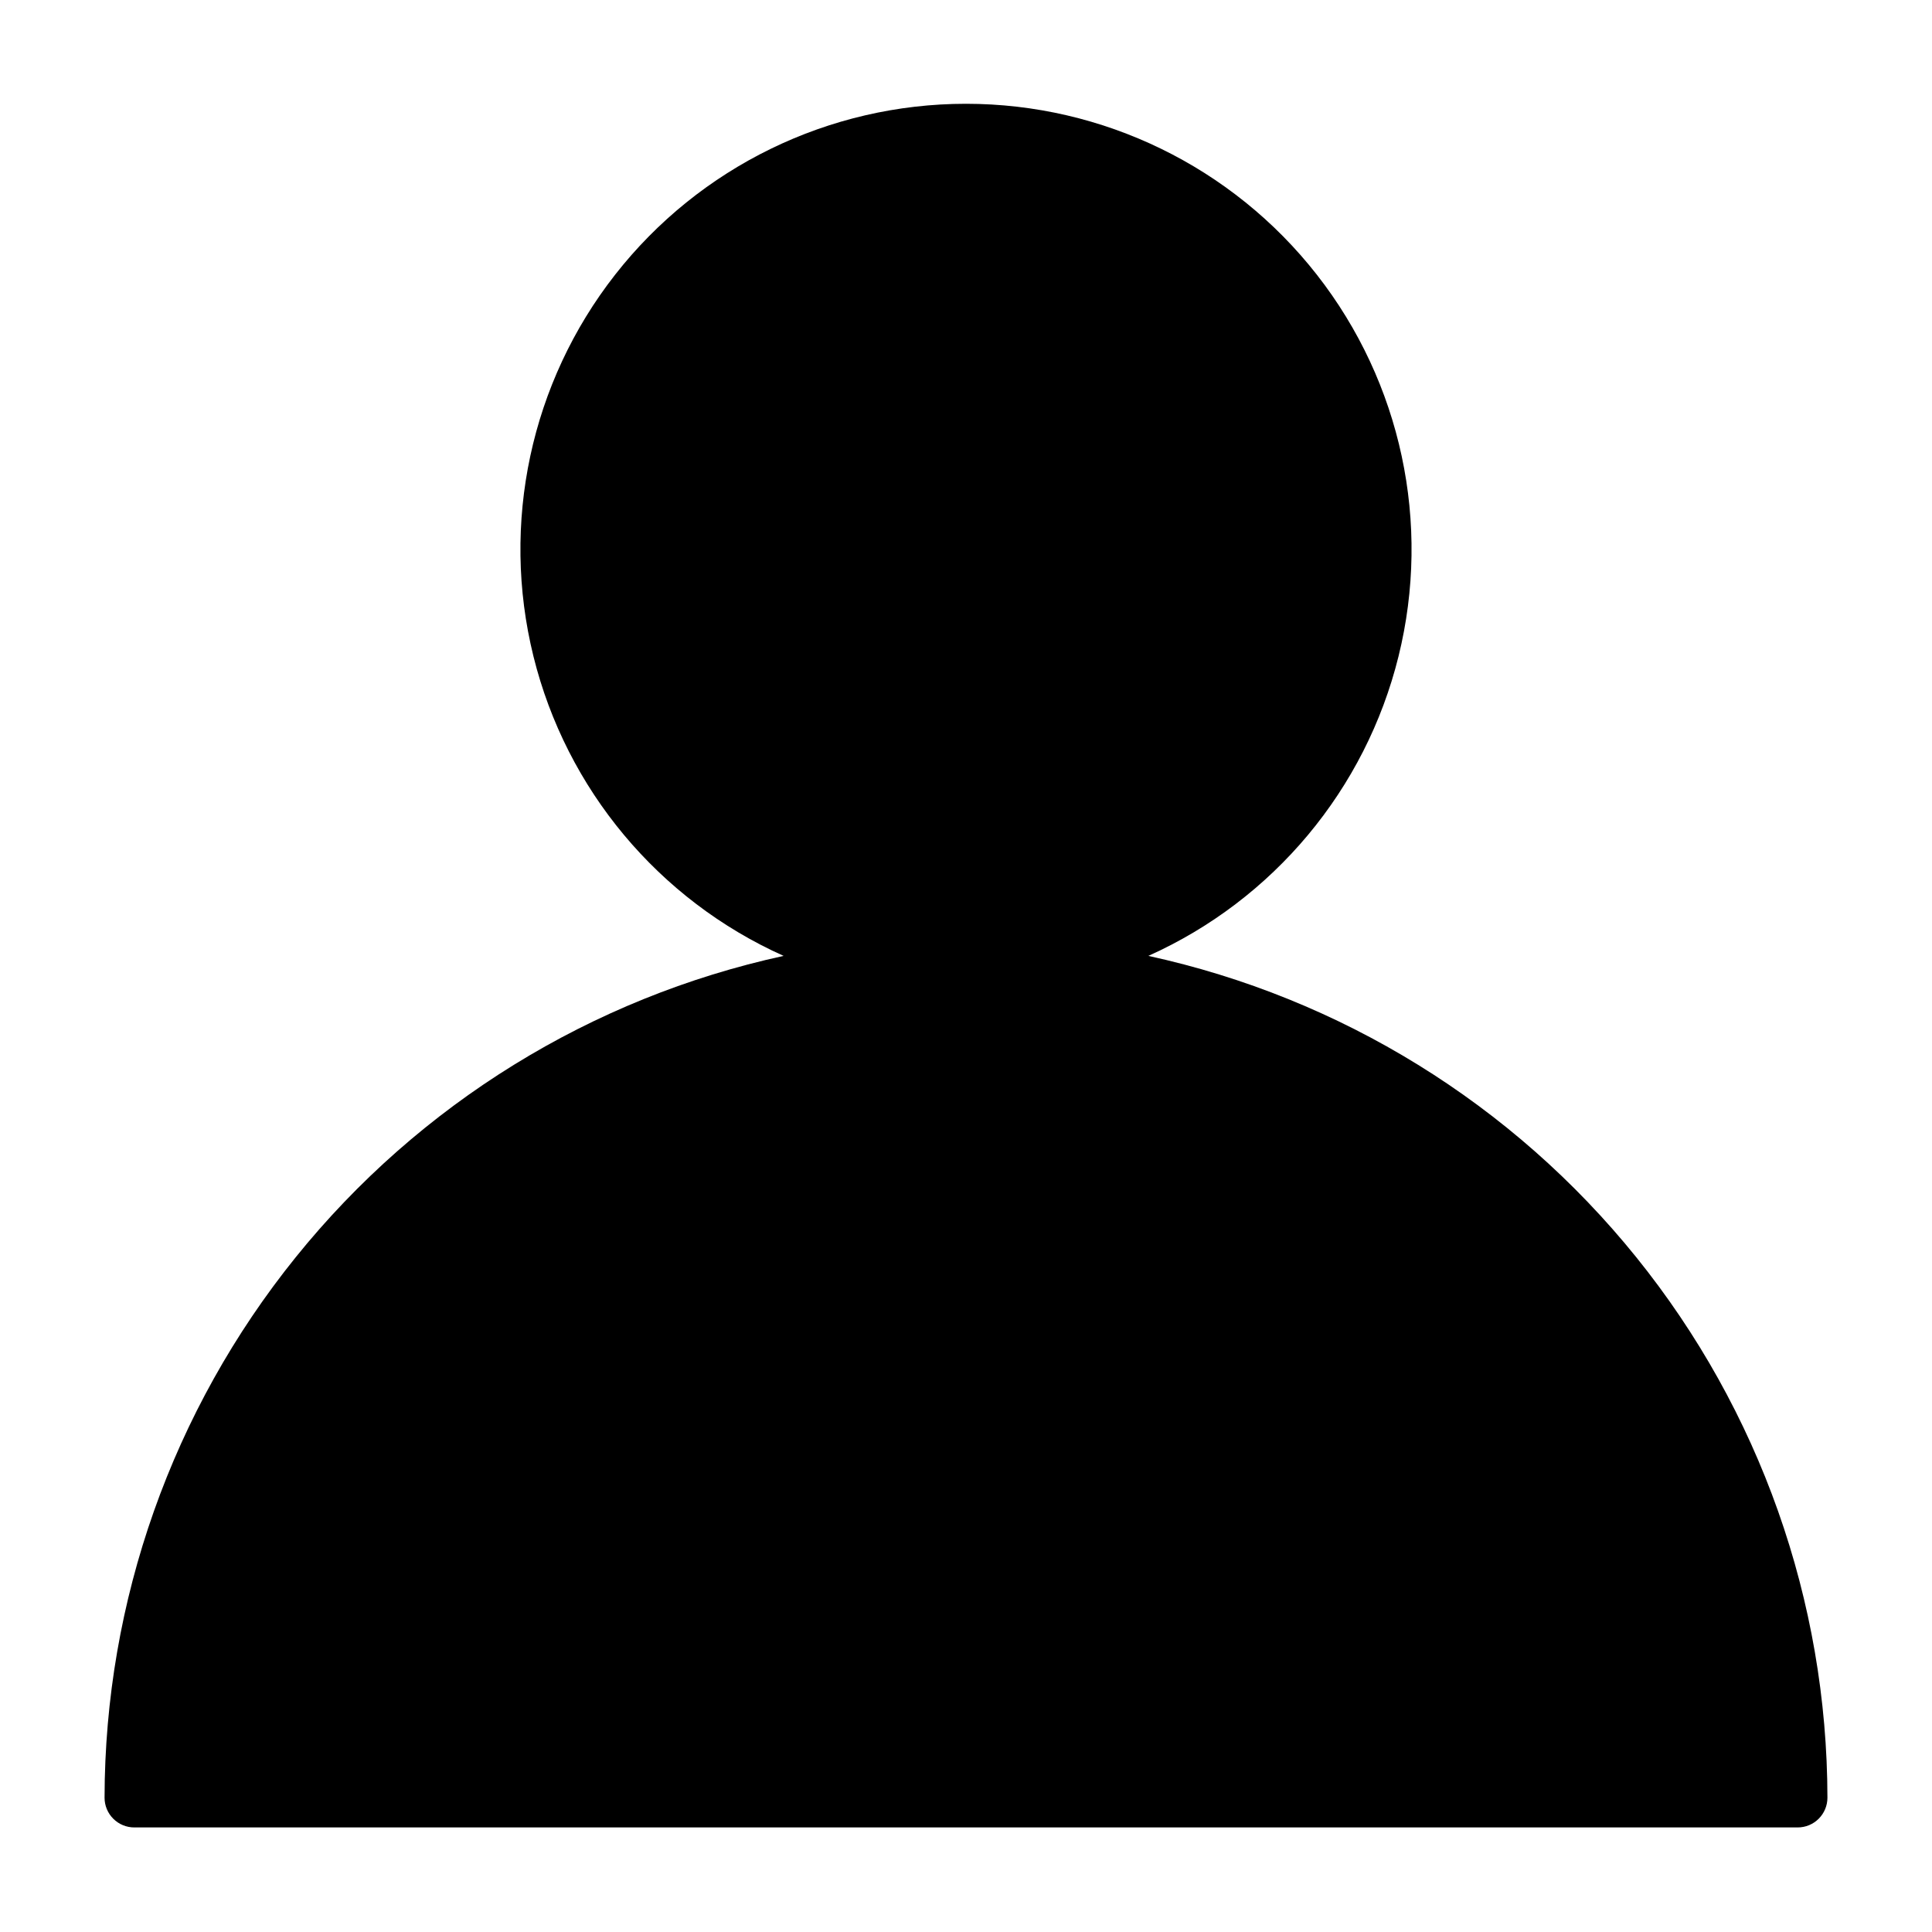 <?xml version="1.0" encoding="UTF-8"?>
<!-- Uploaded to: ICON Repo, www.iconrepo.com, Generator: ICON Repo Mixer Tools -->
<svg fill="#000000" width="800px" height="800px" version="1.1" viewBox="144 144 512 512" xmlns="http://www.w3.org/2000/svg">
 <path d="m448.33 397.32c33.129-14.859 57.578-44.137 66.293-79.383 8.719-35.25 0.734-72.547-21.648-101.14-22.379-28.59-56.668-45.293-92.977-45.293s-70.602 16.703-92.98 45.293c-22.383 28.59-30.363 65.887-21.648 101.14 8.719 35.246 33.164 64.523 66.293 79.383-50.938 11.098-96.555 39.266-129.28 79.844-32.73 40.574-50.609 91.121-50.672 143.25 0 2.09 0.828 4.09 2.305 5.566 1.477 1.477 3.477 2.309 5.566 2.309h440.83c2.09 0 4.09-0.832 5.566-2.309 1.477-1.477 2.309-3.477 2.309-5.566-0.062-52.129-17.941-102.68-50.672-143.25-32.73-40.578-78.348-68.746-129.29-79.844z"/>
</svg>